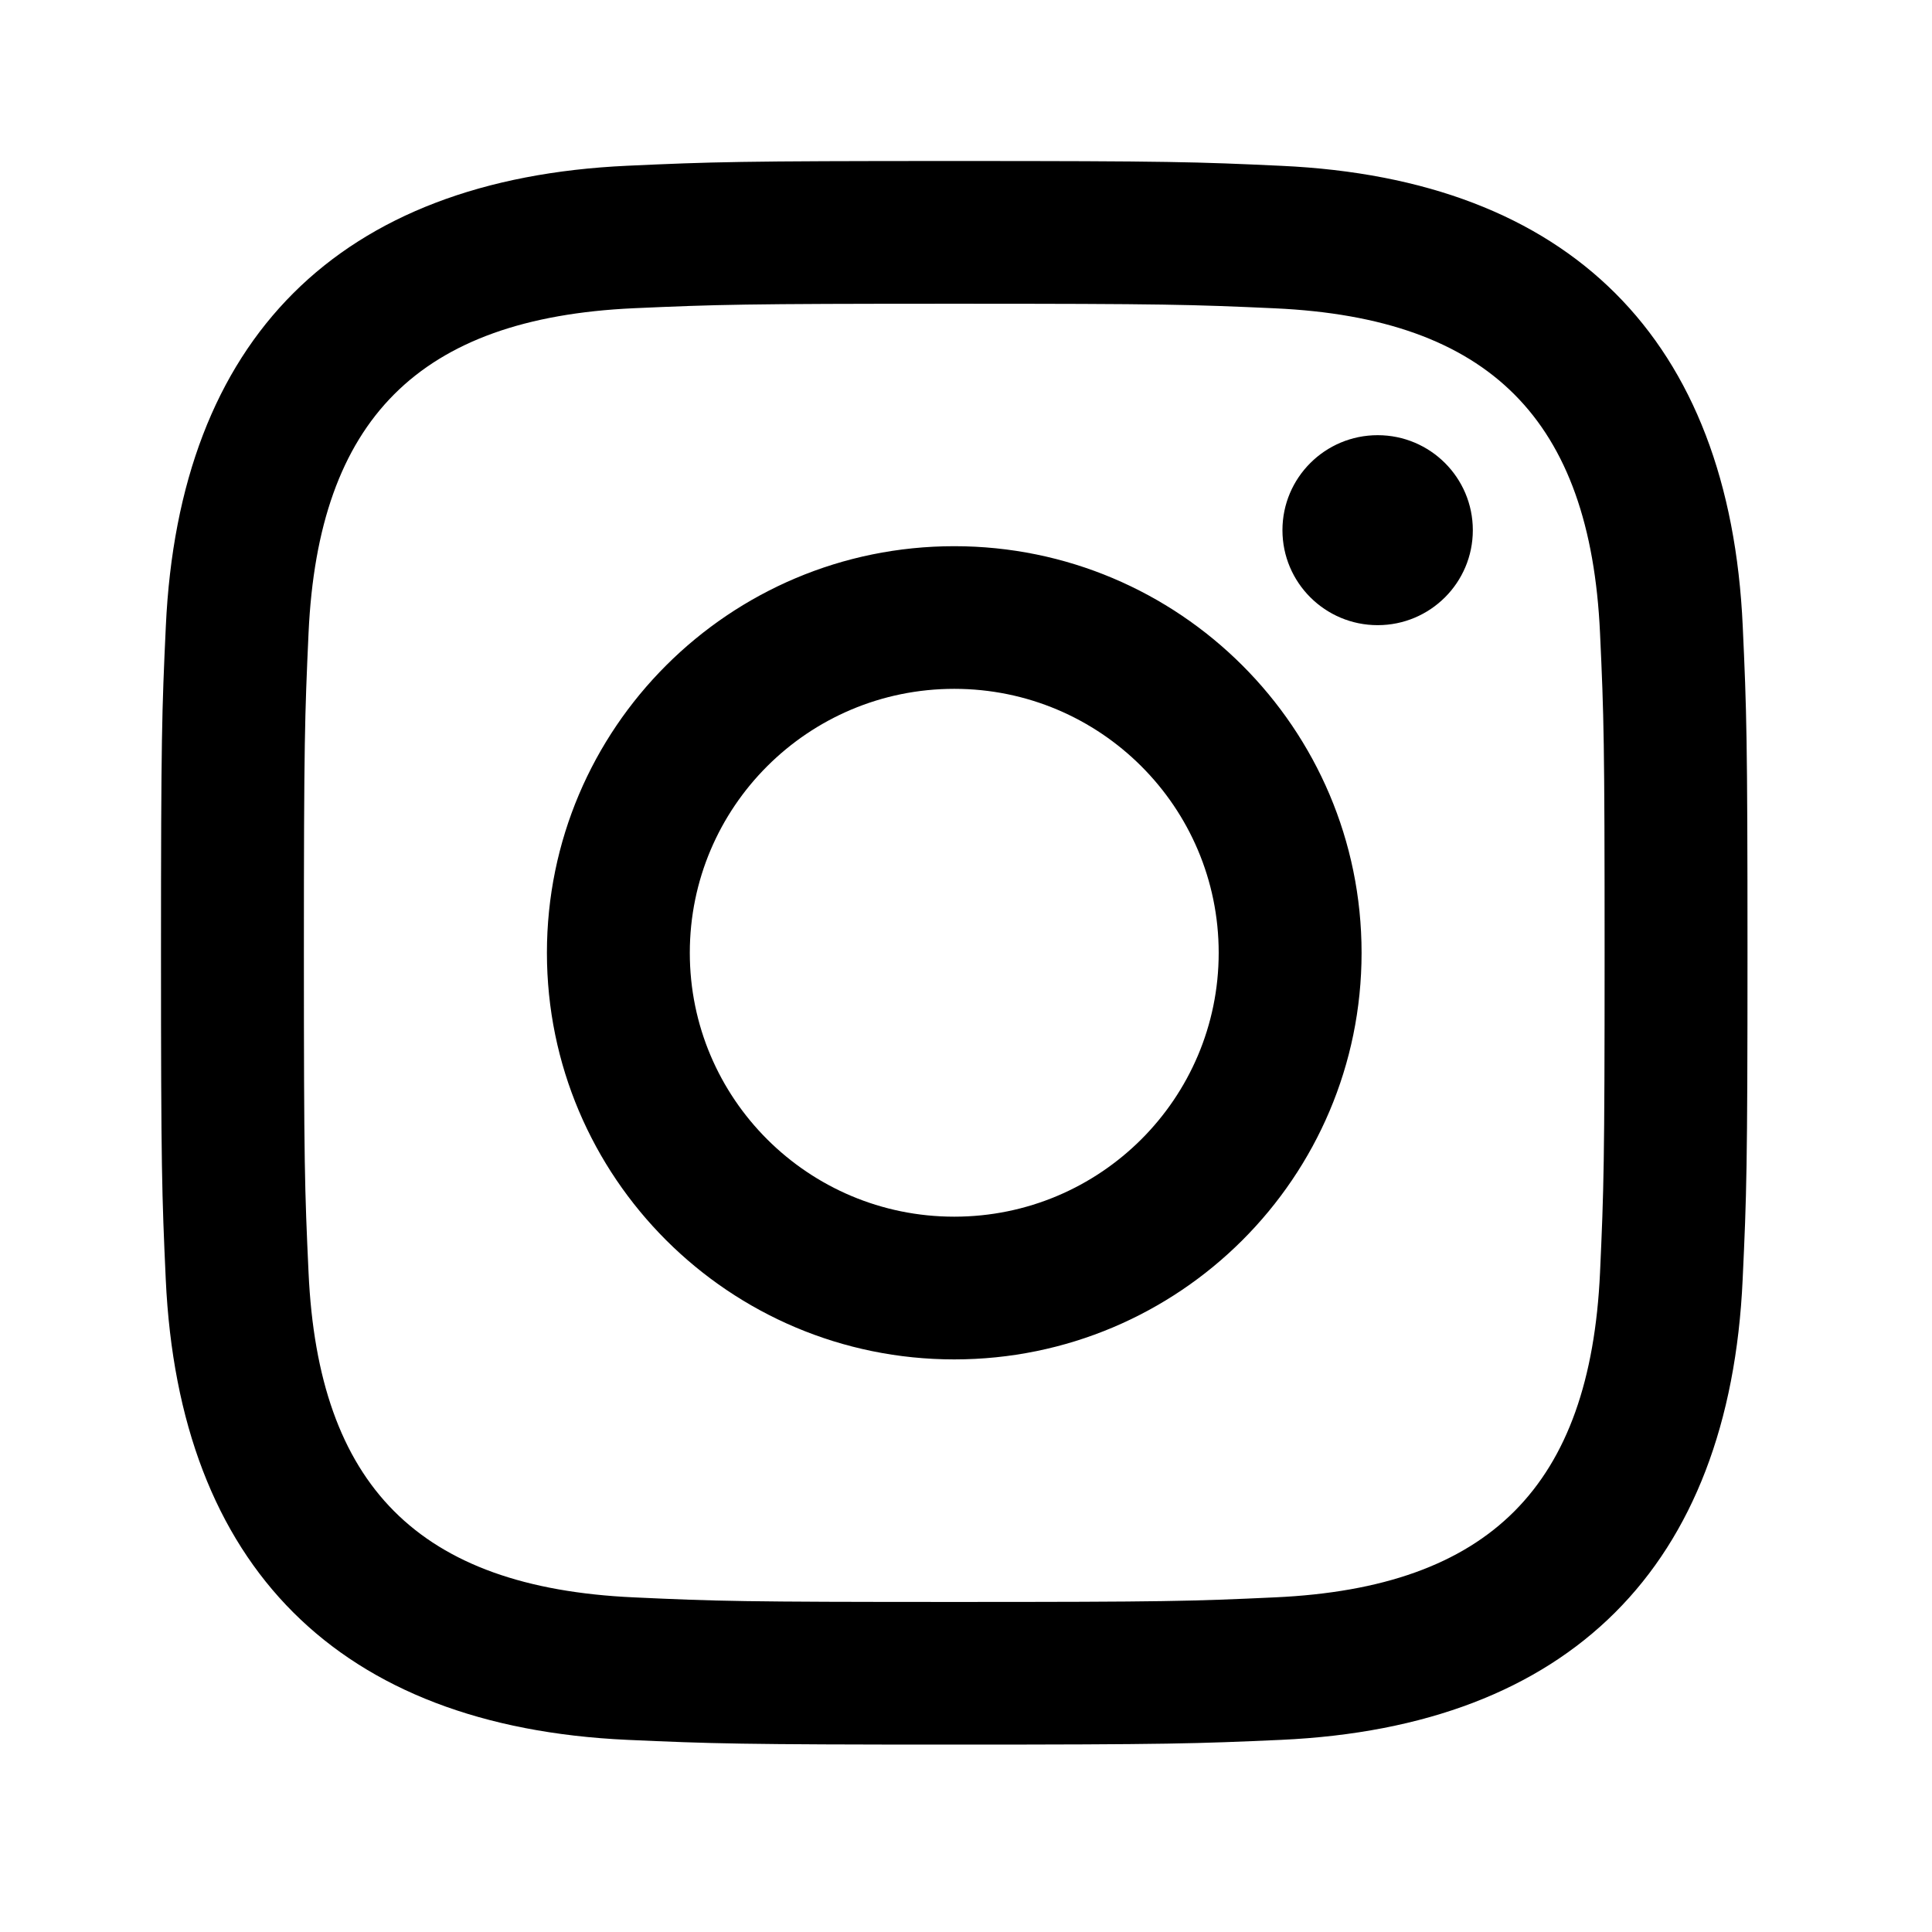 <?xml version="1.0" encoding="utf-8"?>
<svg xmlns="http://www.w3.org/2000/svg" xmlns:xlink="http://www.w3.org/1999/xlink" width="24px" height="24px" viewBox="0 0 24 24" version="1.1">
    <g id="Symbols" stroke="none" stroke-width="1" fill="none" fill-rule="evenodd">
        <g id="a/icon/socialmedia/IG" fill="black" fill-rule="nonzero">
            <path d="M11.854,3.773 C14.485,3.773 14.797,3.783 15.837,3.83 C18.507,3.952 19.754,5.216 19.876,7.862 C19.924,8.899 19.933,9.21 19.933,11.837 C19.933,14.464 19.923,14.774 19.876,15.811 C19.754,18.454 18.51,19.722 15.837,19.843 C14.797,19.891 14.487,19.9 11.854,19.9 C9.223,19.9 8.911,19.891 7.872,19.843 C5.195,19.721 3.954,18.45 3.833,15.81 C3.785,14.773 3.775,14.463 3.775,11.836 C3.775,9.21 3.786,8.899 3.833,7.861 C3.955,5.216 5.199,3.951 7.872,3.829 C8.912,3.783 9.223,3.773 11.854,3.773 L11.854,3.773 Z M11.854,2 C9.178,2 8.843,2.011 7.792,2.059 C4.213,2.223 2.224,4.205 2.06,7.78 C2.011,8.83 2,9.165 2,11.836 C2,14.507 2.011,14.842 2.059,15.891 C2.223,19.463 4.209,21.449 7.791,21.613 C8.843,21.66 9.178,21.672 11.854,21.672 C14.53,21.672 14.866,21.66 15.917,21.613 C19.493,21.449 21.486,19.467 21.648,15.891 C21.697,14.842 21.708,14.507 21.708,11.836 C21.708,9.165 21.697,8.83 21.649,7.781 C21.488,4.212 19.5,2.224 15.918,2.06 C14.866,2.011 14.53,2 11.854,2 Z M11.854,6.785 C9.06,6.785 6.794,9.047 6.794,11.836 C6.794,14.625 9.06,16.887 11.854,16.887 C14.648,16.887 16.914,14.626 16.914,11.836 C16.914,9.047 14.648,6.785 11.854,6.785 Z M11.854,15.114 C10.04,15.114 8.569,13.647 8.569,11.836 C8.569,10.025 10.04,8.557 11.854,8.557 C13.668,8.557 15.139,10.025 15.139,11.836 C15.139,13.647 13.668,15.114 11.854,15.114 Z M17.114,5.406 C16.461,5.406 15.931,5.934 15.931,6.586 C15.931,7.238 16.461,7.766 17.114,7.766 C17.767,7.766 18.296,7.238 18.296,6.586 C18.296,5.934 17.767,5.406 17.114,5.406 Z" id="Shape"/>
        </g>
    </g>
</svg>
